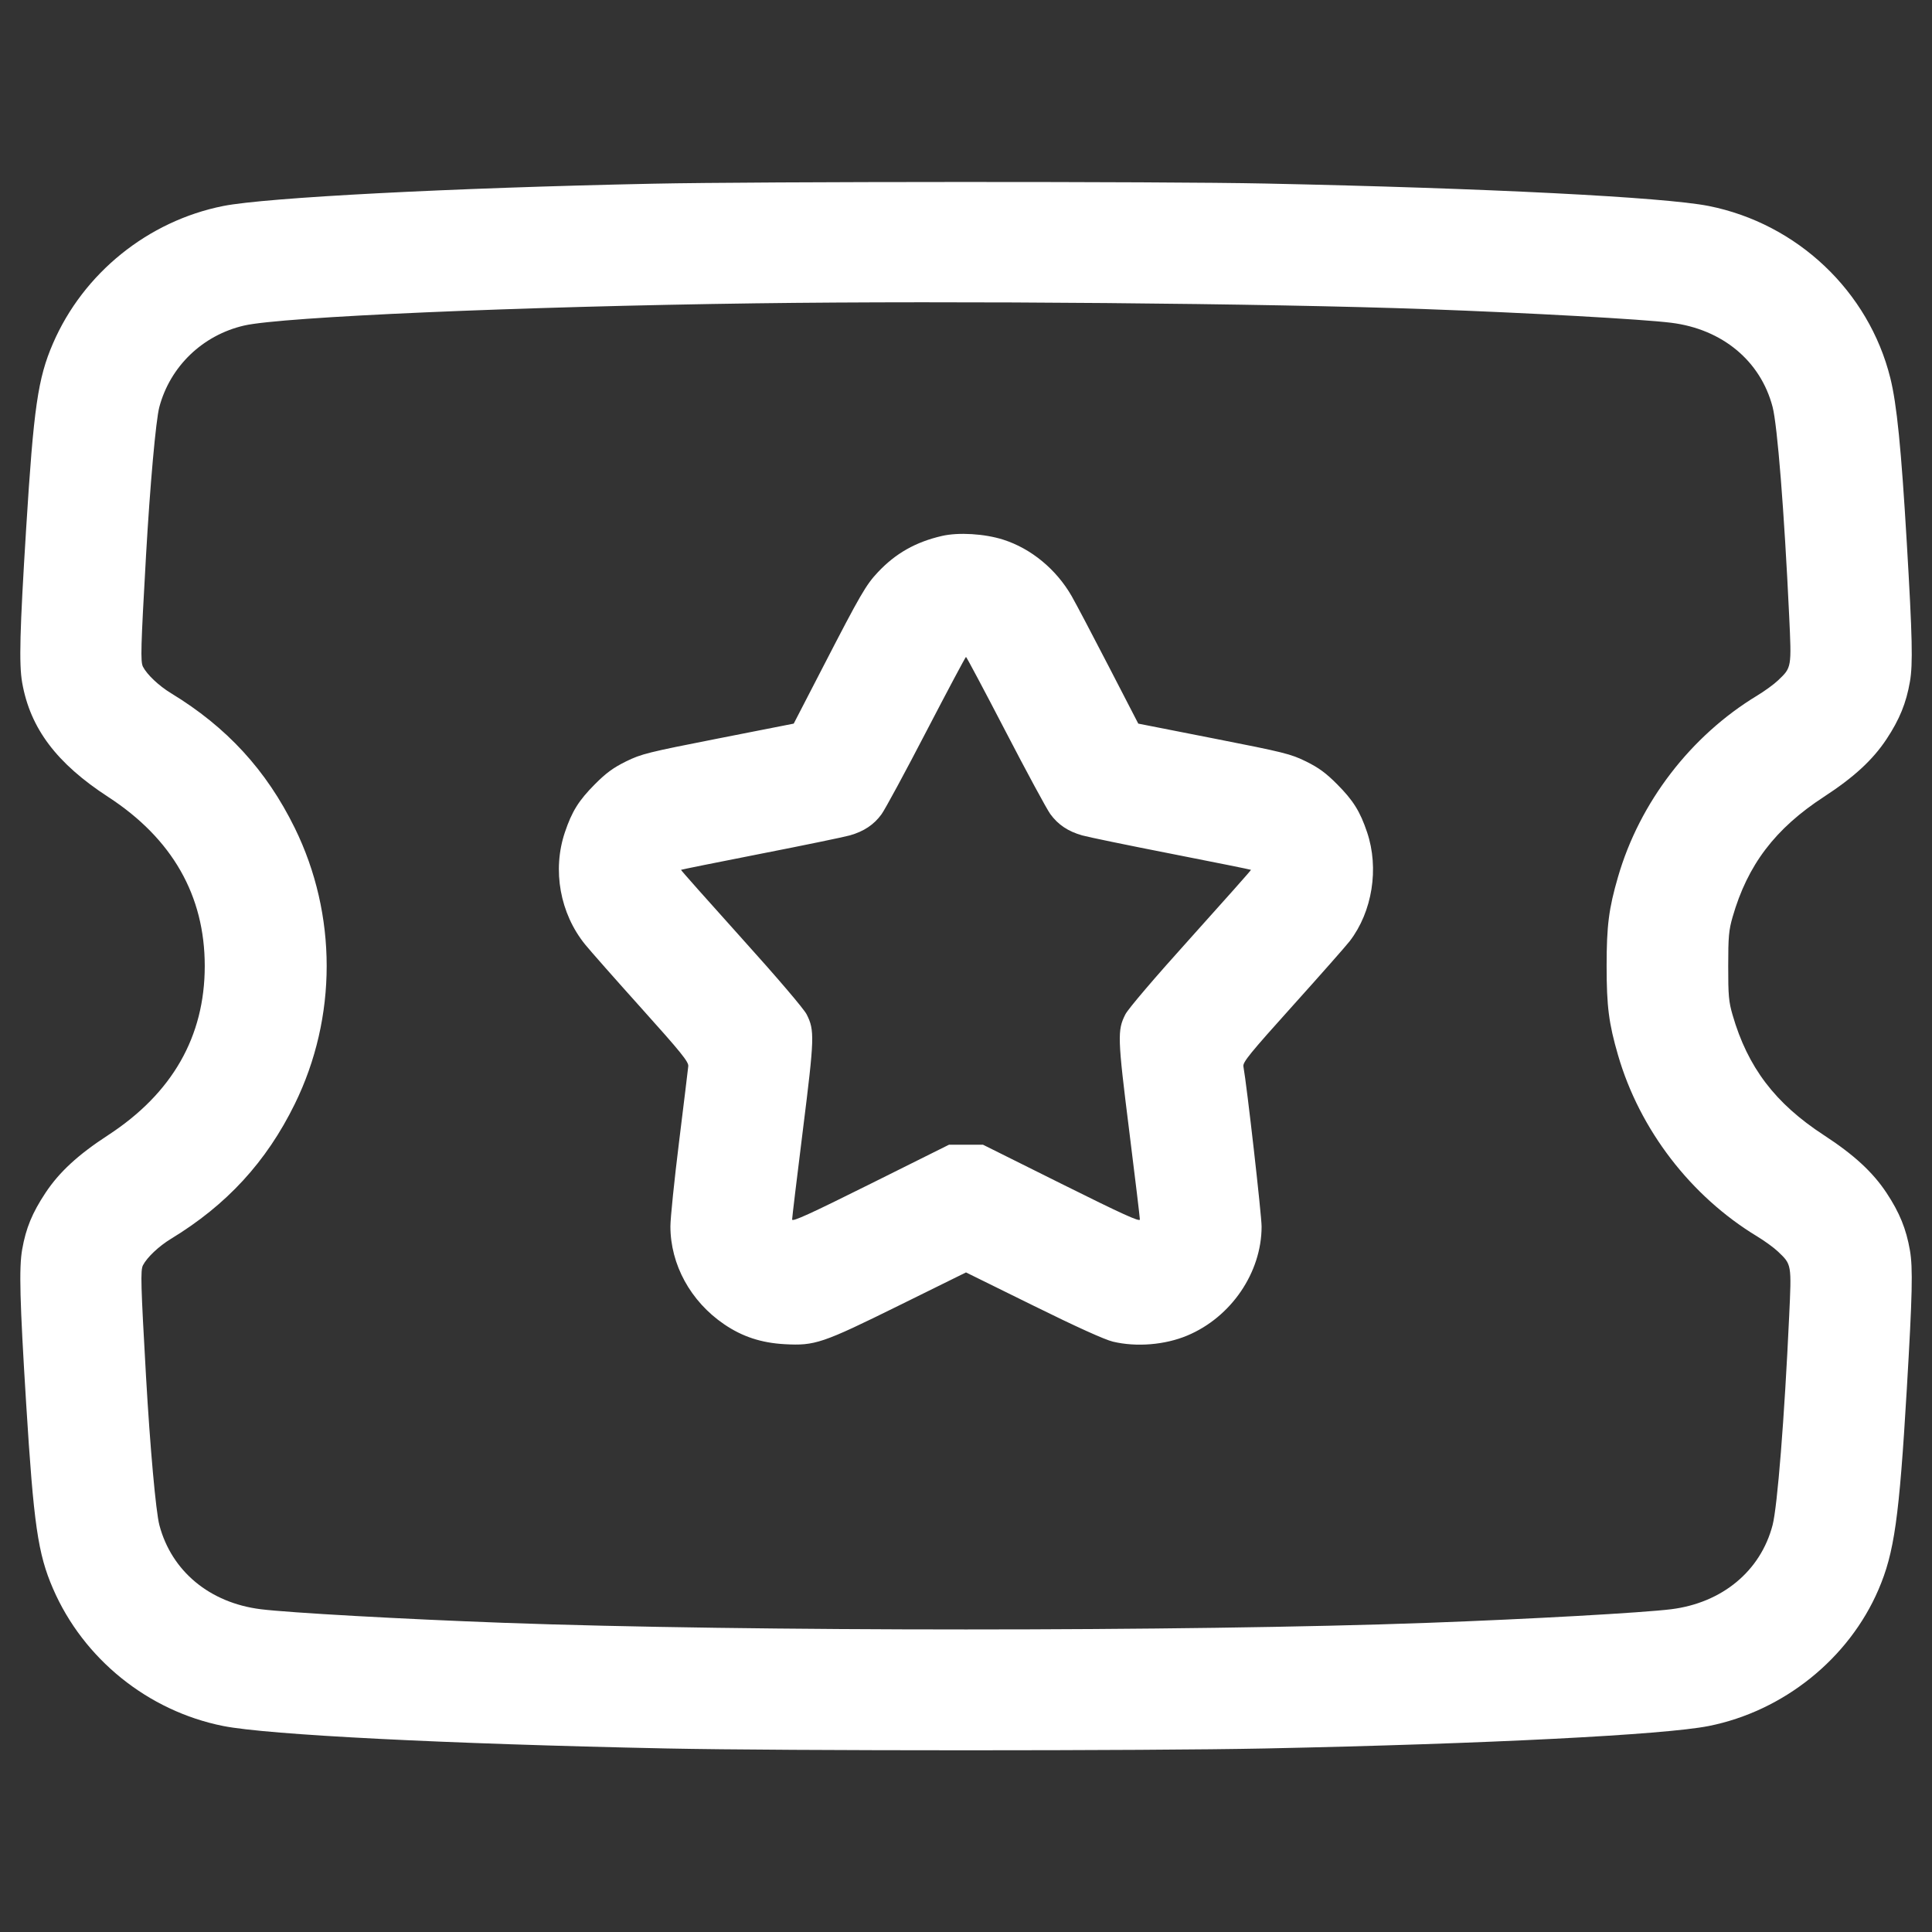 <svg xmlns="http://www.w3.org/2000/svg" viewBox="0 0 48 48" version="1.1">
  <rect x="0" y="0" width="48" height="48" fill="#333333" stroke="none"/>
  <path d="M16.224 4.564C11.201 4.668 6.609 4.907 5.546 5.118C3.676 5.491 2.071 6.786 1.316 8.533C0.941 9.4 0.837 10.123 0.65 13.128C0.491 15.676 0.47 16.501 0.551 16.961C0.751 18.096 1.407 18.967 2.69 19.801C4.28 20.836 5.087 22.249 5.087 24C5.087 25.753 4.28 27.164 2.684 28.204C1.938 28.69 1.473 29.119 1.13 29.636C0.8 30.135 0.644 30.513 0.551 31.041C0.47 31.499 0.492 32.328 0.65 34.872C0.837 37.877 0.941 38.6 1.316 39.467C2.071 41.214 3.676 42.509 5.546 42.882C6.651 43.102 11.066 43.326 16.56 43.44C19.501 43.501 28.499 43.501 31.44 43.44C36.934 43.326 41.349 43.102 42.454 42.882C44.311 42.512 45.934 41.208 46.67 39.494C47.064 38.578 47.185 37.715 47.374 34.512C47.513 32.159 47.527 31.501 47.452 31.067C47.36 30.533 47.193 30.124 46.87 29.636C46.527 29.119 46.061 28.69 45.317 28.205C44.104 27.415 43.422 26.518 43.046 25.218C42.95 24.888 42.936 24.734 42.937 24C42.937 23.271 42.952 23.11 43.046 22.782C43.419 21.486 44.103 20.586 45.317 19.795C46.061 19.31 46.527 18.881 46.87 18.364C47.193 17.876 47.36 17.467 47.452 16.933C47.527 16.499 47.513 15.841 47.374 13.488C47.235 11.129 47.126 10.042 46.964 9.39C46.428 7.237 44.654 5.557 42.454 5.118C41.349 4.898 36.934 4.674 31.44 4.56C28.857 4.506 18.875 4.509 16.224 4.564M18.768 7.536C12.914 7.615 7.002 7.871 6.066 8.088C5.034 8.326 4.226 9.104 3.958 10.115C3.872 10.441 3.728 12.047 3.628 13.8C3.498 16.096 3.488 16.44 3.552 16.565C3.653 16.761 3.947 17.039 4.248 17.222C5.635 18.065 6.618 19.135 7.322 20.568C8.381 22.723 8.381 25.277 7.322 27.432C6.618 28.865 5.635 29.935 4.248 30.778C3.947 30.961 3.653 31.239 3.552 31.435C3.488 31.56 3.498 31.904 3.628 34.2C3.729 35.965 3.872 37.56 3.96 37.892C4.263 39.037 5.211 39.823 6.48 39.981C7.189 40.069 9.997 40.226 12.528 40.319C18.507 40.538 29.493 40.538 35.472 40.319C38.003 40.226 40.811 40.069 41.52 39.981C42.786 39.823 43.741 39.032 44.039 37.892C44.159 37.434 44.334 35.229 44.451 32.706C44.512 31.406 44.514 31.419 44.176 31.097C44.075 31 43.841 30.83 43.656 30.718C42.005 29.719 40.735 28.064 40.199 26.213C39.97 25.425 39.916 25.002 39.916 24C39.916 22.998 39.97 22.575 40.199 21.787C40.735 19.936 42.005 18.281 43.656 17.282C43.841 17.17 44.075 17 44.176 16.903C44.514 16.581 44.512 16.594 44.451 15.293C44.329 12.71 44.159 10.565 44.039 10.108C43.74 8.966 42.789 8.177 41.52 8.019C40.806 7.93 37.98 7.773 35.448 7.681C31.502 7.537 23.72 7.469 18.768 7.536M23.4 13.316C22.75 13.466 22.253 13.747 21.813 14.214C21.515 14.53 21.378 14.766 20.452 16.561L19.72 17.978 17.84 18.348C16.093 18.691 15.931 18.732 15.552 18.918C15.238 19.073 15.06 19.203 14.781 19.483C14.378 19.888 14.21 20.158 14.035 20.677C13.718 21.617 13.912 22.693 14.537 23.465C14.66 23.617 15.289 24.33 15.936 25.05C16.917 26.142 17.11 26.38 17.1 26.488C17.093 26.558 16.991 27.401 16.872 28.361C16.753 29.321 16.656 30.268 16.656 30.466C16.656 31.417 17.156 32.331 17.988 32.899C18.44 33.208 18.913 33.364 19.496 33.396C20.246 33.437 20.426 33.377 22.332 32.436L24 31.613 25.668 32.435C26.745 32.967 27.448 33.285 27.651 33.333C28.234 33.472 28.943 33.414 29.496 33.182C30.587 32.726 31.344 31.616 31.344 30.473C31.344 30.19 30.979 26.975 30.892 26.494C30.874 26.39 31.054 26.169 32.122 24.982C32.81 24.218 33.445 23.497 33.534 23.382C34.096 22.649 34.267 21.573 33.965 20.677C33.79 20.158 33.622 19.888 33.219 19.483C32.94 19.203 32.762 19.073 32.448 18.918C32.069 18.732 31.907 18.691 30.16 18.348L28.28 17.978 27.548 16.561C27.146 15.782 26.73 14.993 26.624 14.808C26.241 14.143 25.618 13.629 24.926 13.408C24.462 13.26 23.813 13.22 23.4 13.316M23.017 18.167C22.49 19.183 21.988 20.111 21.901 20.23C21.713 20.489 21.463 20.656 21.114 20.755C20.972 20.795 19.973 21.002 18.893 21.213C17.813 21.425 16.925 21.604 16.919 21.611C16.913 21.618 17.587 22.377 18.416 23.298C19.311 24.29 19.972 25.065 20.041 25.202C20.241 25.597 20.236 25.775 19.947 28.079C19.8 29.254 19.68 30.252 19.68 30.298C19.68 30.363 20.116 30.165 21.629 29.411L23.578 28.44 24 28.44L24.422 28.44 26.371 29.411C27.884 30.165 28.32 30.363 28.32 30.298C28.32 30.252 28.2 29.254 28.053 28.079C27.764 25.775 27.759 25.597 27.959 25.202C28.028 25.065 28.689 24.29 29.584 23.298C30.413 22.377 31.087 21.618 31.081 21.611C31.075 21.604 30.187 21.425 29.107 21.213C28.027 21.002 27.028 20.795 26.886 20.755C26.534 20.655 26.287 20.489 26.094 20.224C26.005 20.101 25.503 19.172 24.978 18.16C24.453 17.149 24.013 16.321 24 16.321C23.987 16.321 23.545 17.152 23.017 18.167" stroke="none" fill="#FFF" fill-rule="evenodd" stroke-width="0.048"></path>
</svg>